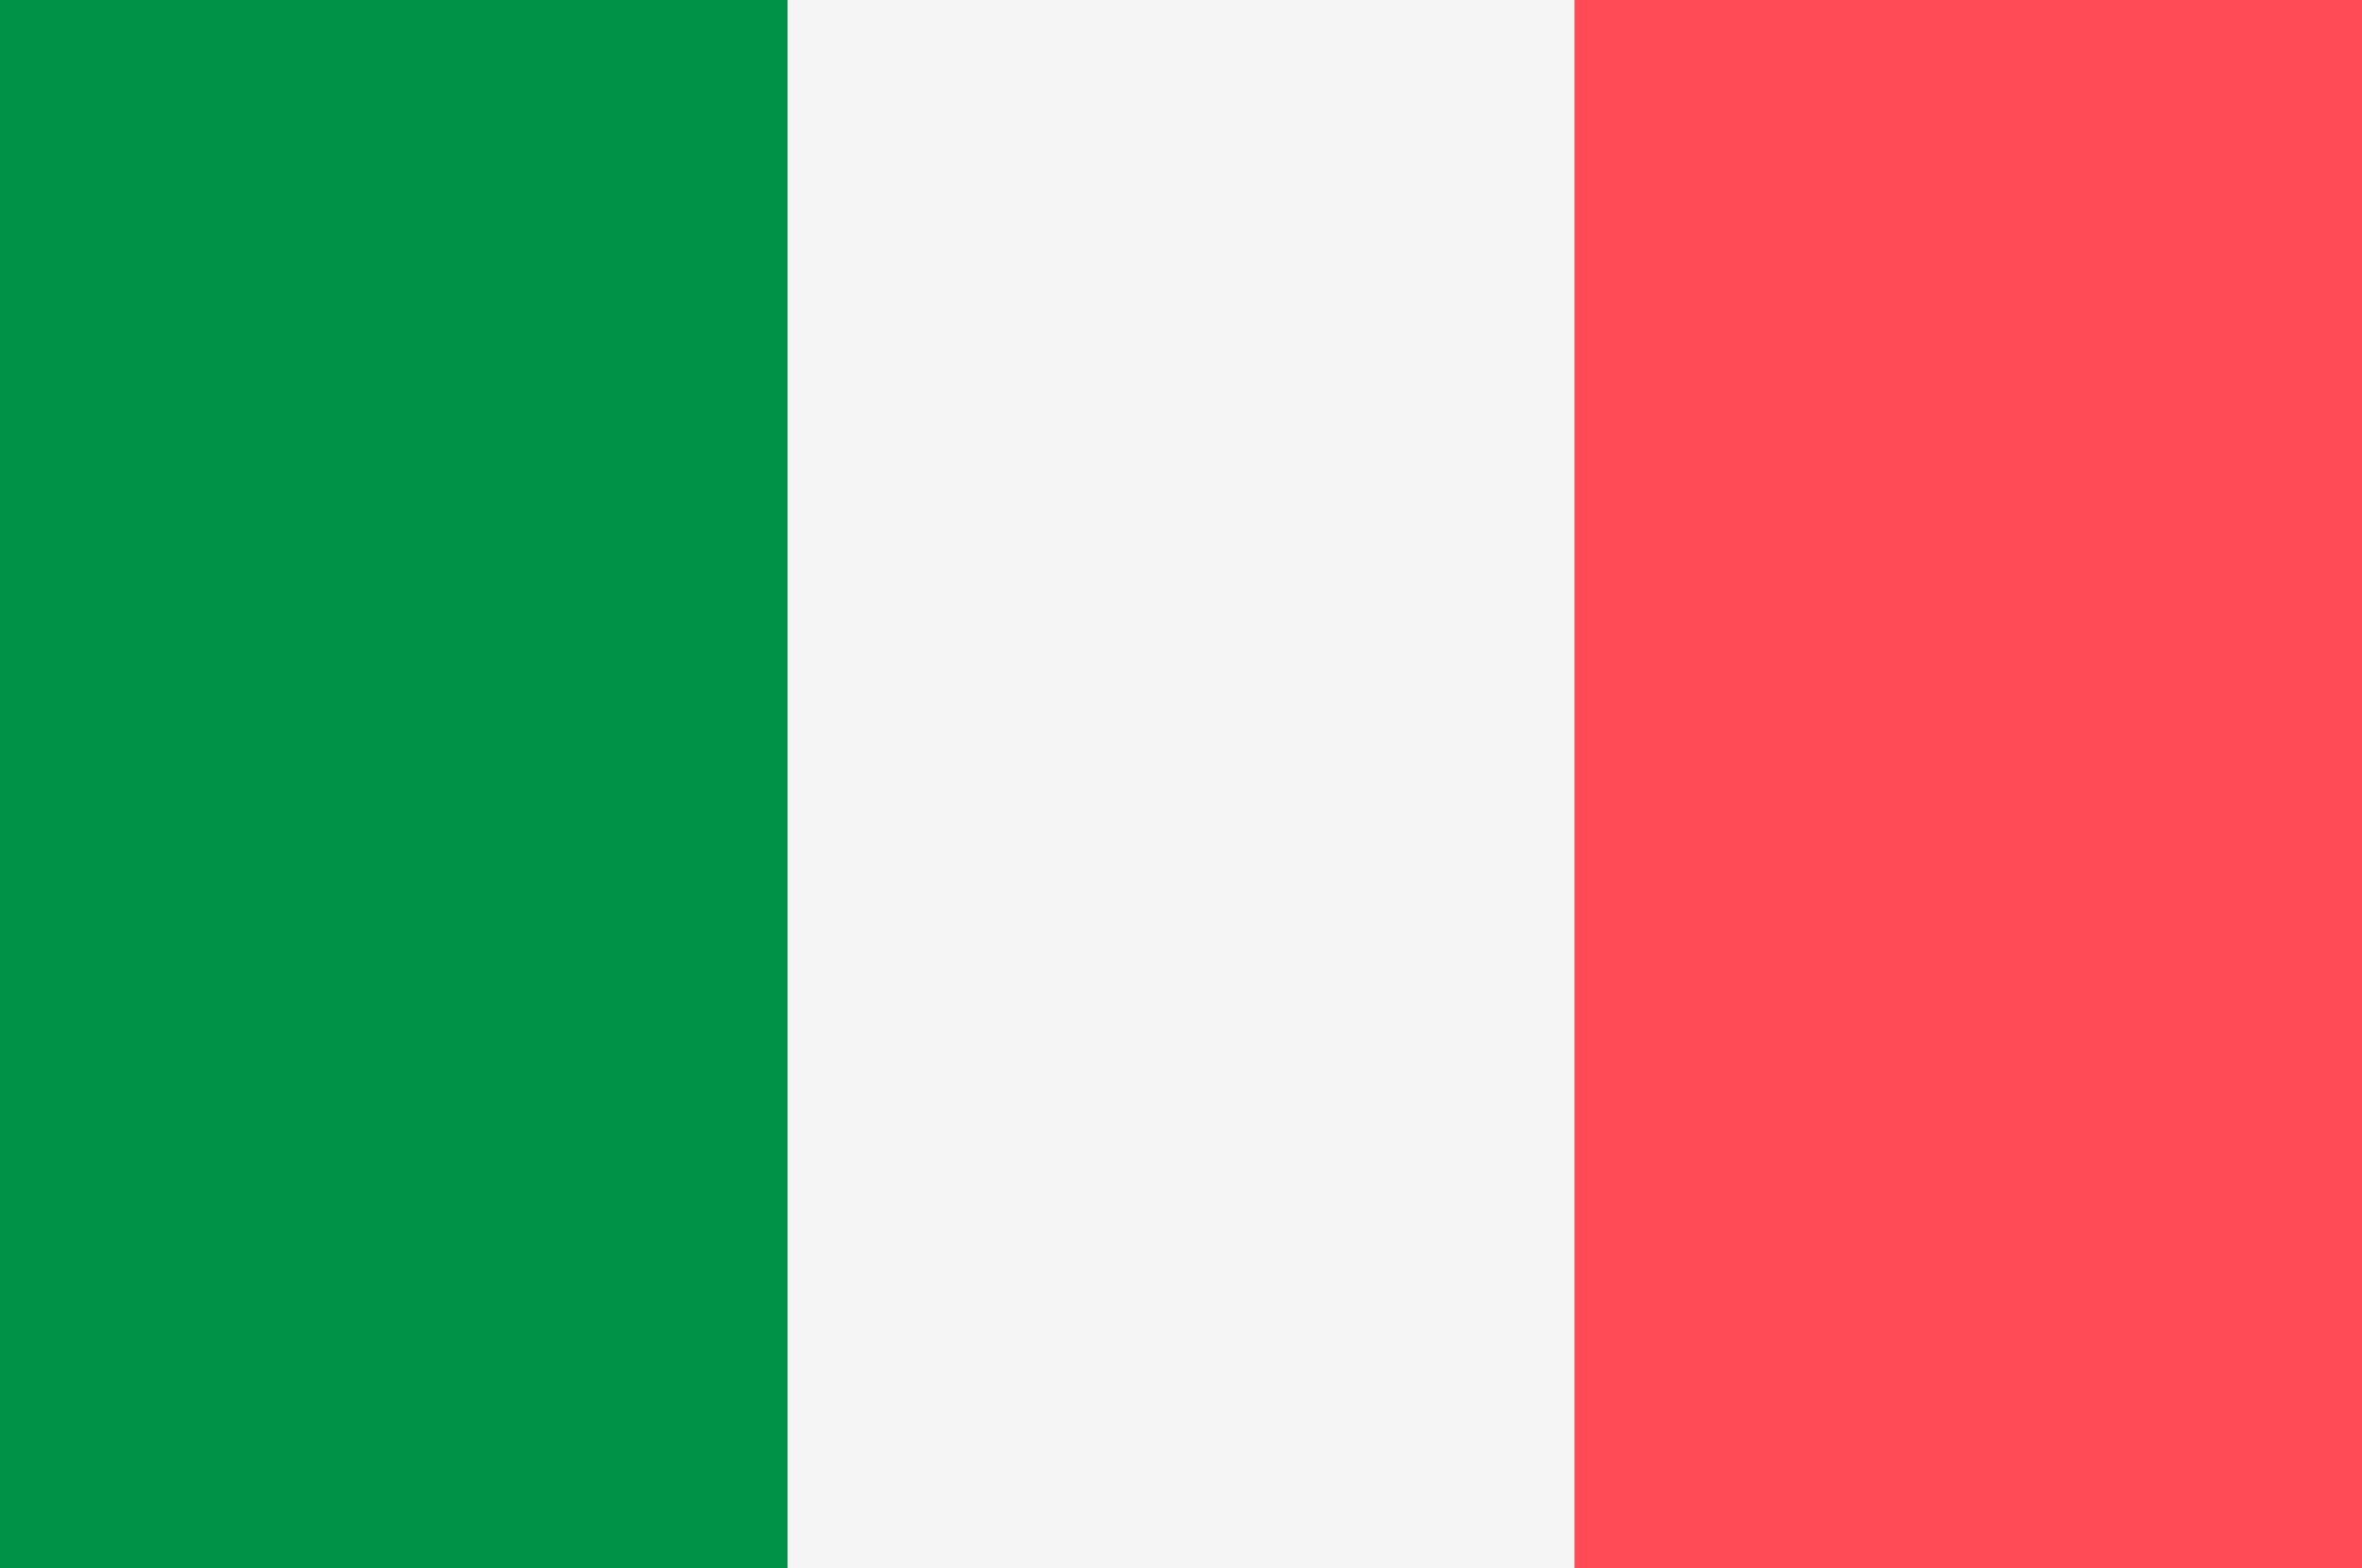 <?xml version="1.0" encoding="utf-8"?>
<!-- Generator: Adobe Illustrator 22.1.0, SVG Export Plug-In . SVG Version: 6.00 Build 0)  -->
<svg version="1.1" id="Layer_1" xmlns="http://www.w3.org/2000/svg" xmlns:xlink="http://www.w3.org/1999/xlink" x="0px" y="0px"
	 viewBox="0 0 512 340" style="enable-background:new 0 0 512 340;" xml:space="preserve">
<rect x="0" y="0" width="512" height="340" fill="#333333" stroke="none"/>
<style type="text/css">
	.st0{fill:#009246;}
	.st1{fill:#F5F5F5;}
	.st2{fill:#FF4B55;}
</style>
<rect class="st0" width="170.7" height="340"/>
<rect x="170.7" class="st1" width="170.7" height="340"/>
<rect x="341.3" class="st2" width="170.7" height="340"/>
</svg>
